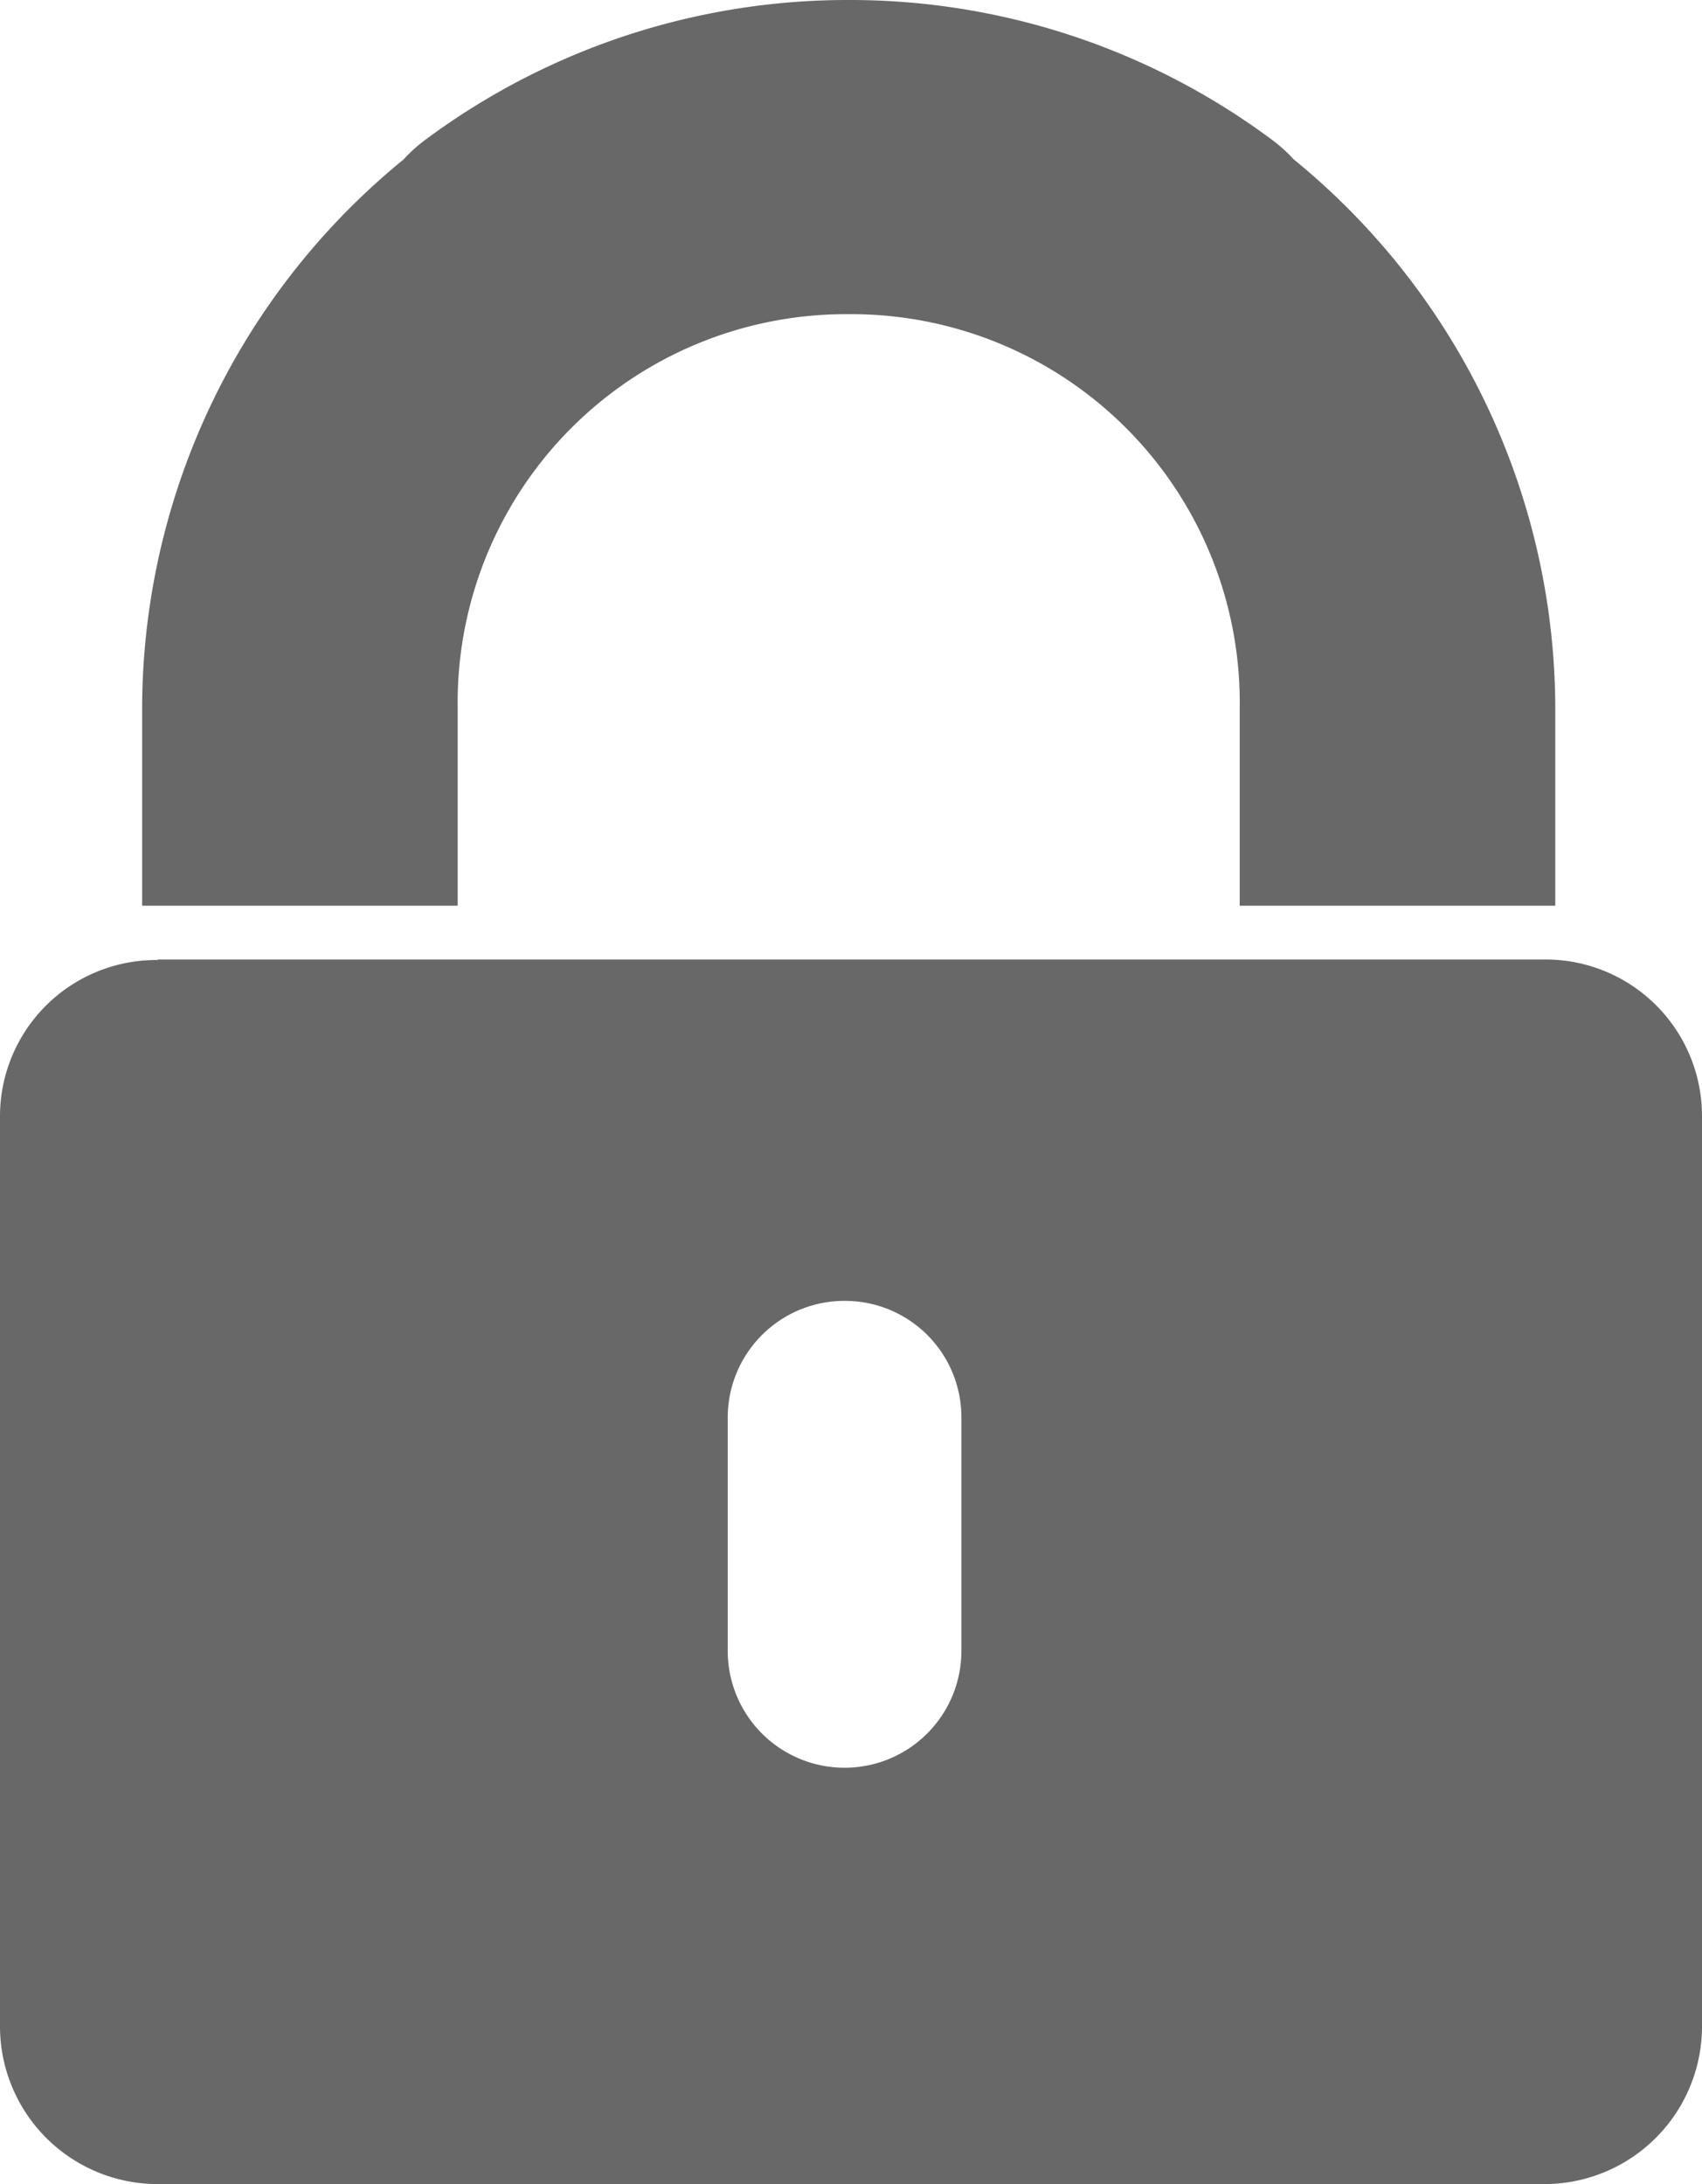 <?xml version="1.0" encoding="UTF-8"?><svg viewBox="0 0 52.211 67" height="67" width="52.211" xmlns="http://www.w3.org/2000/svg">
  <path fill="#686868" d="M26.077,0A21.771,21.771,0,0,0,4.36,21.717v6.068h9.68V21.717A11.915,11.915,0,0,1,26.077,9.638a12.25,12.25,0,0,1,6.8,1.961c5.743,4.516,10.781-3.979,6.068-7.366A21.671,21.671,0,0,0,26.077,0Zm-.085,0A21.7,21.7,0,0,0,13.123,4.233c-4.713,3.387.31,11.882,6.068,7.366a12.17,12.17,0,0,1,6.8-1.961A11.915,11.915,0,0,1,38.03,21.717v6.068h9.68V21.717A21.771,21.771,0,0,0,25.993,0ZM4.84,29.45A4.794,4.794,0,0,0,0,34.248V62.16A4.839,4.839,0,0,0,4.84,67H47.371a4.839,4.839,0,0,0,4.84-4.84V34.234a4.8,4.8,0,0,0-4.84-4.8H4.84ZM25.908,39.906a3.571,3.571,0,0,1,3.584,3.584v7.154a3.584,3.584,0,0,1-7.168,0V43.491A3.58,3.58,0,0,1,25.908,39.906Z" data-name="ESET oprogramowanie antywirusowe" id="ESET_oprogramowanie_antywirusowe_"></path>
</svg>

